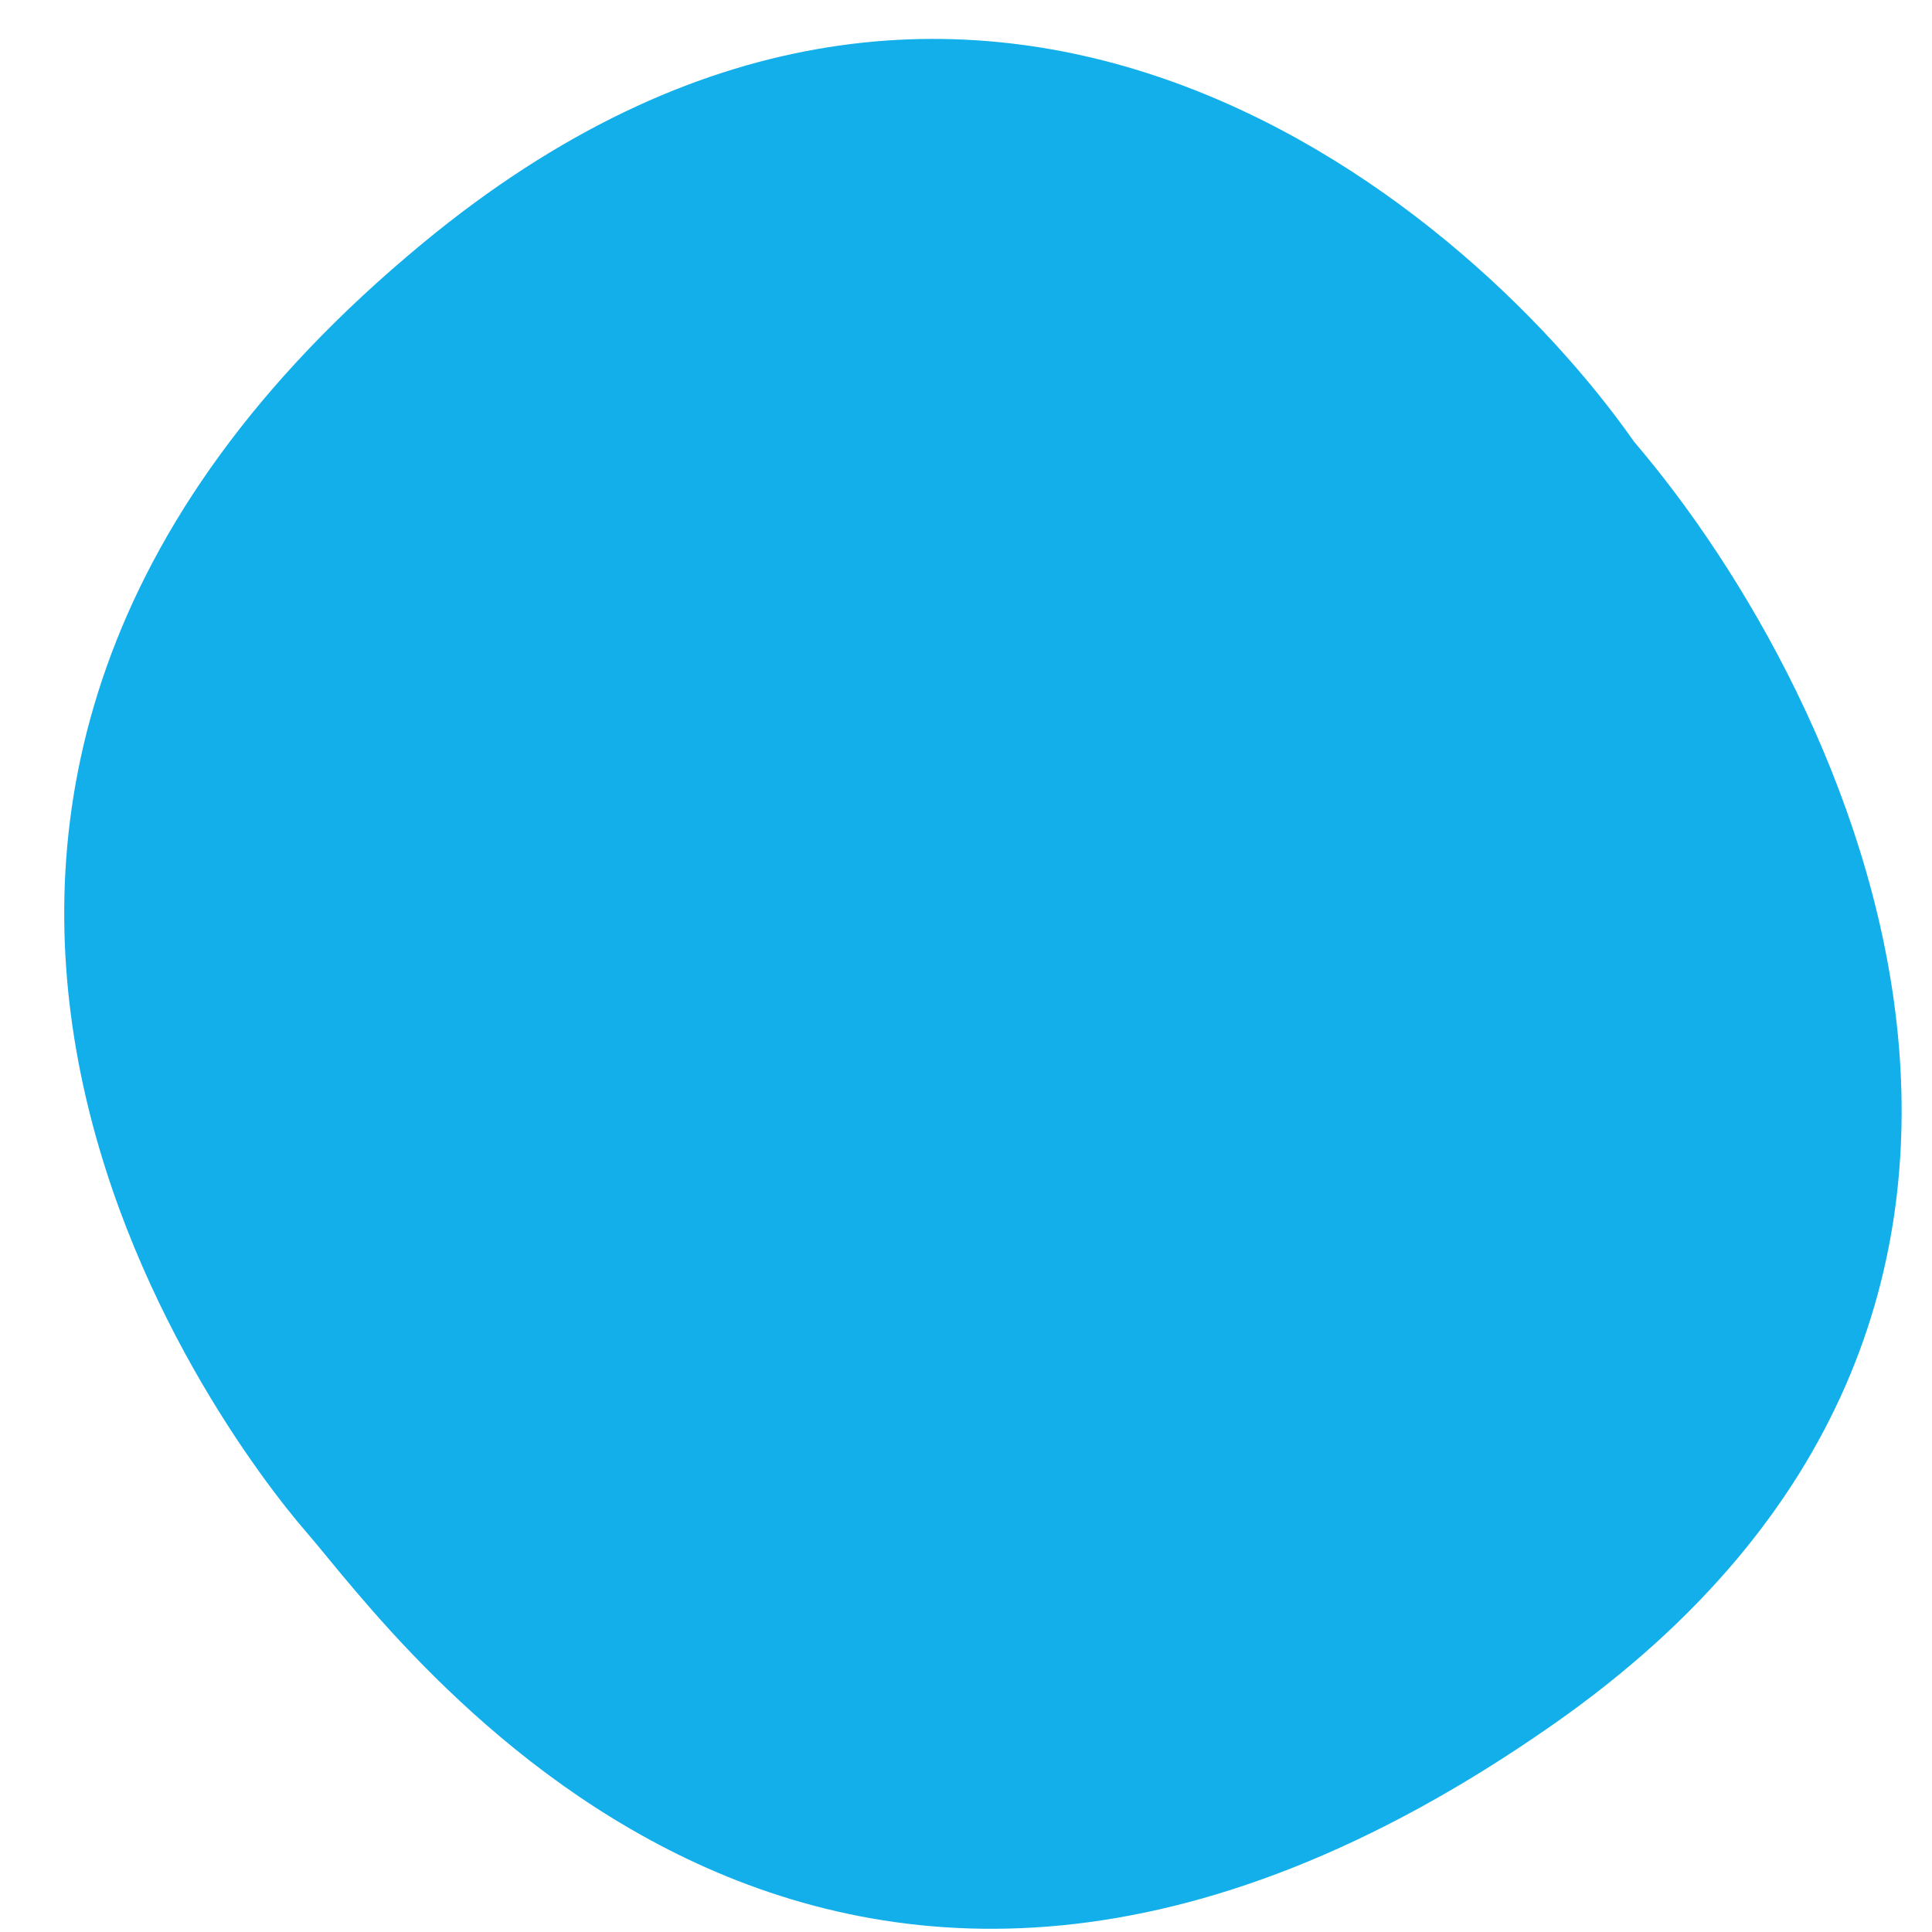 <svg xmlns="http://www.w3.org/2000/svg" width="29" height="29" viewBox="0 0 29 29" fill="none"><path d="M23.33 25.873C32.16 19.684 27.809 10.468 24.531 6.634C21.867 2.834 14.502 -3.084 6.354 3.644C-3.832 12.053 3.306 21.513 4.609 23.01C5.912 24.508 12.293 33.61 23.33 25.873Z" fill="#13AFEA"></path></svg>